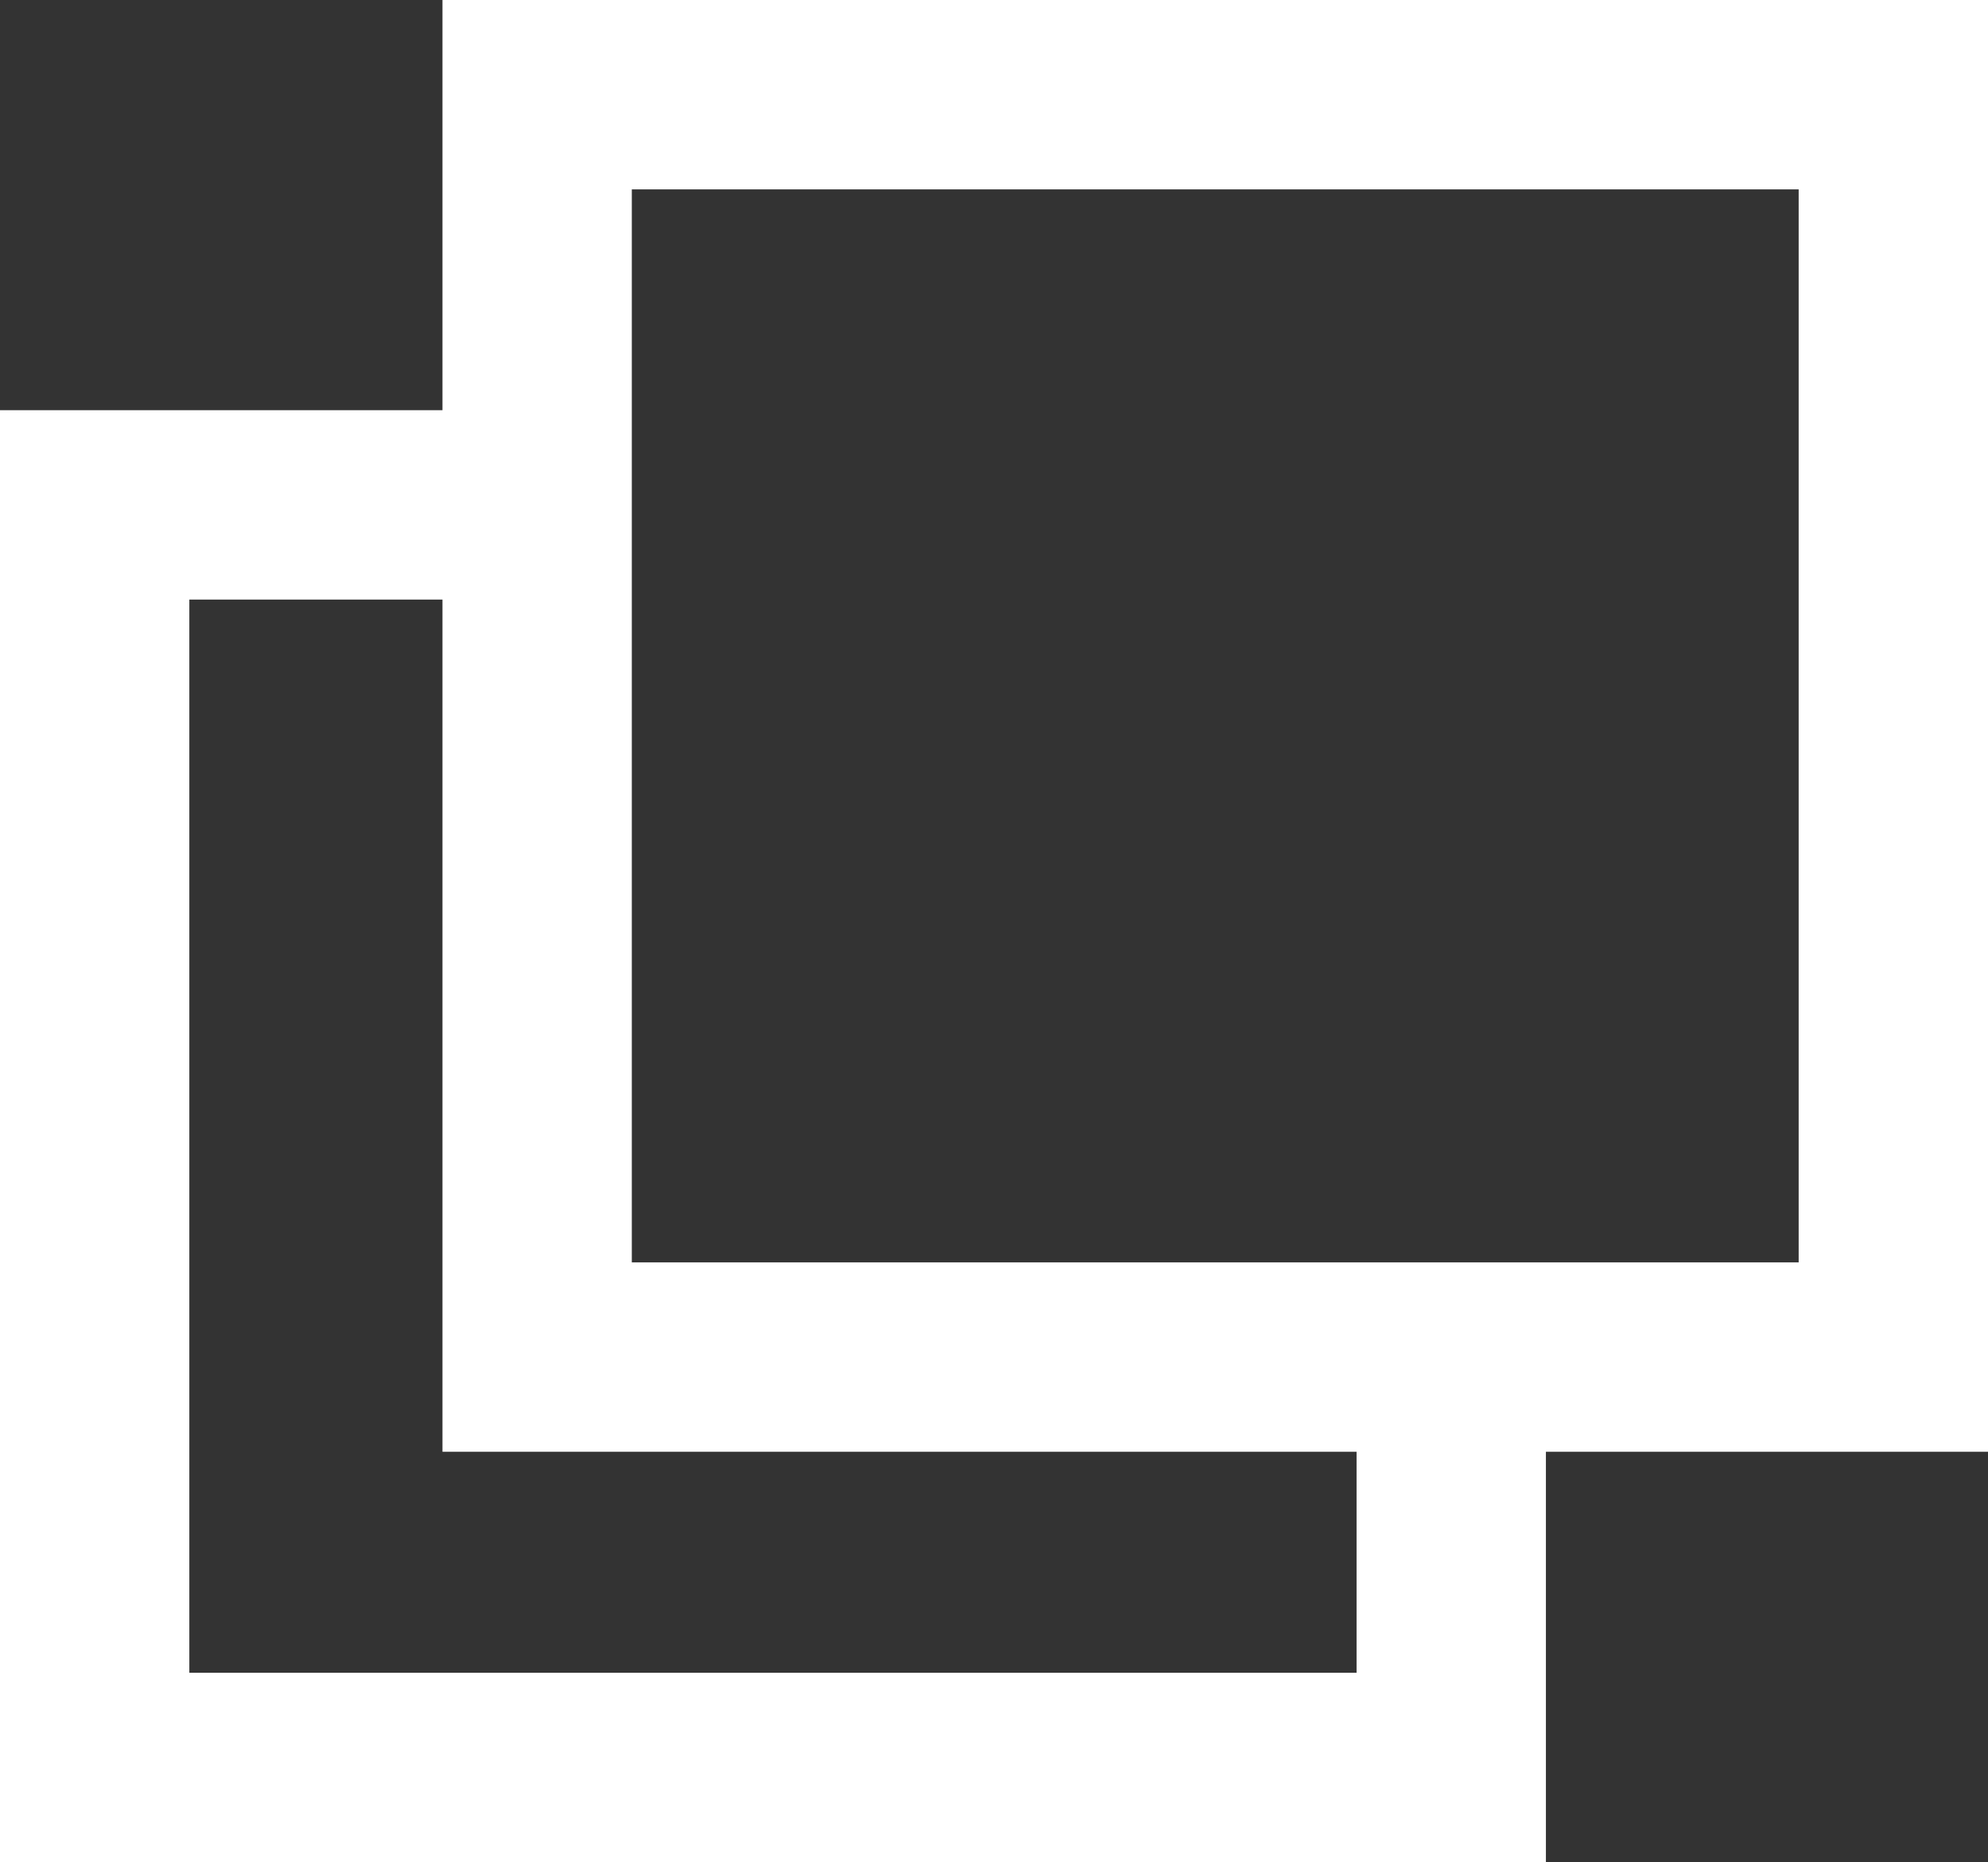 <svg xmlns="http://www.w3.org/2000/svg" width="21" height="19.666" viewBox="0 0 21 19.666"><rect x="0" y="0" width="21" height="19.666" fill="#333333" stroke="none"/><g transform="translate(-262.739 -297.329)"><path d="M-1-1H15.326V14.332H-1ZM13.326,1H1V12.332H13.326Z" transform="translate(268.413 298.329)" fill="#ffffff"/><g transform="translate(263.739 302.661)"><path d="M279.069,322.445h-16.33V307.111H268.1v2h-3.361v11.334h12.33v-2.832h2Z" transform="translate(-263.739 -308.111)" fill="#ffffff"/></g></g></svg>